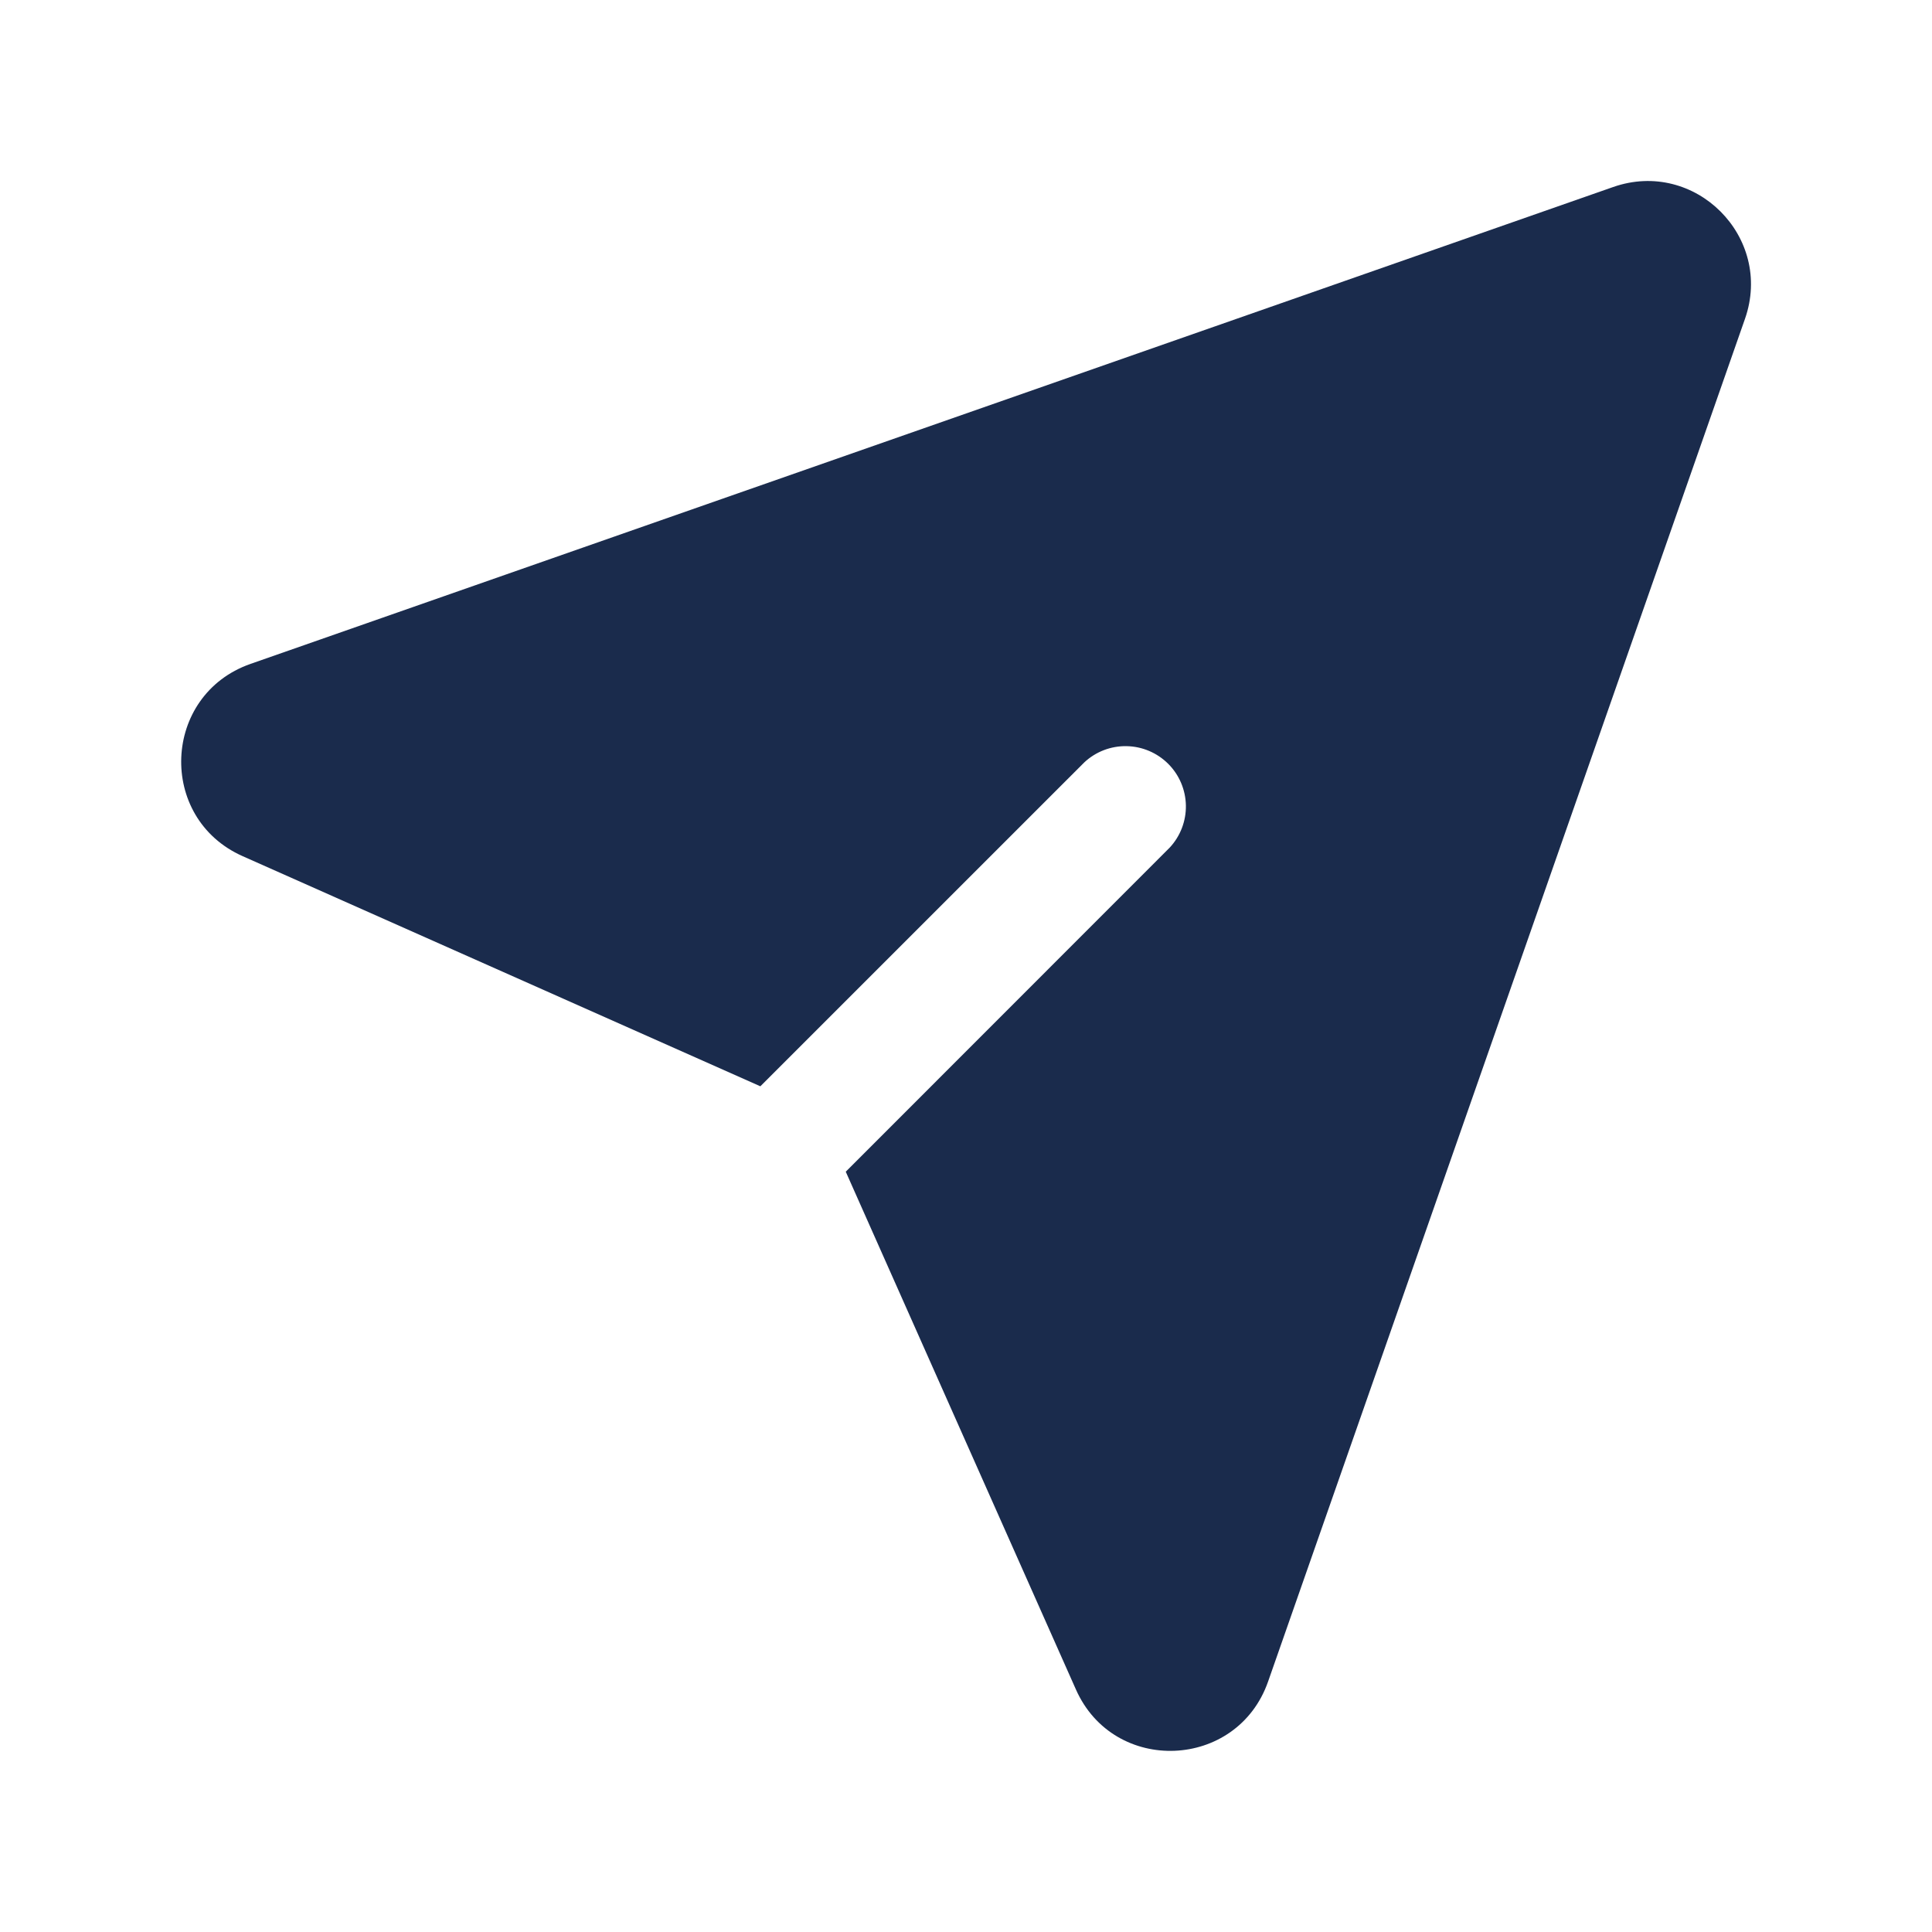 <svg width="38" height="38" viewBox="0 0 38 38" fill="none" xmlns="http://www.w3.org/2000/svg">
<path d="M31.73 3.678C33.339 3.116 34.884 4.661 34.322 6.27L24.941 33.076C24.331 34.814 21.909 34.913 21.162 33.23L16.635 23.046L23.006 16.672C23.216 16.447 23.33 16.15 23.325 15.842C23.319 15.534 23.195 15.241 22.977 15.023C22.759 14.806 22.466 14.681 22.158 14.676C21.851 14.67 21.553 14.784 21.328 14.994L14.955 21.366L4.771 16.839C3.088 16.09 3.188 13.669 4.925 13.059L31.73 3.678Z" fill="#1A2B4C"/>
</svg>
